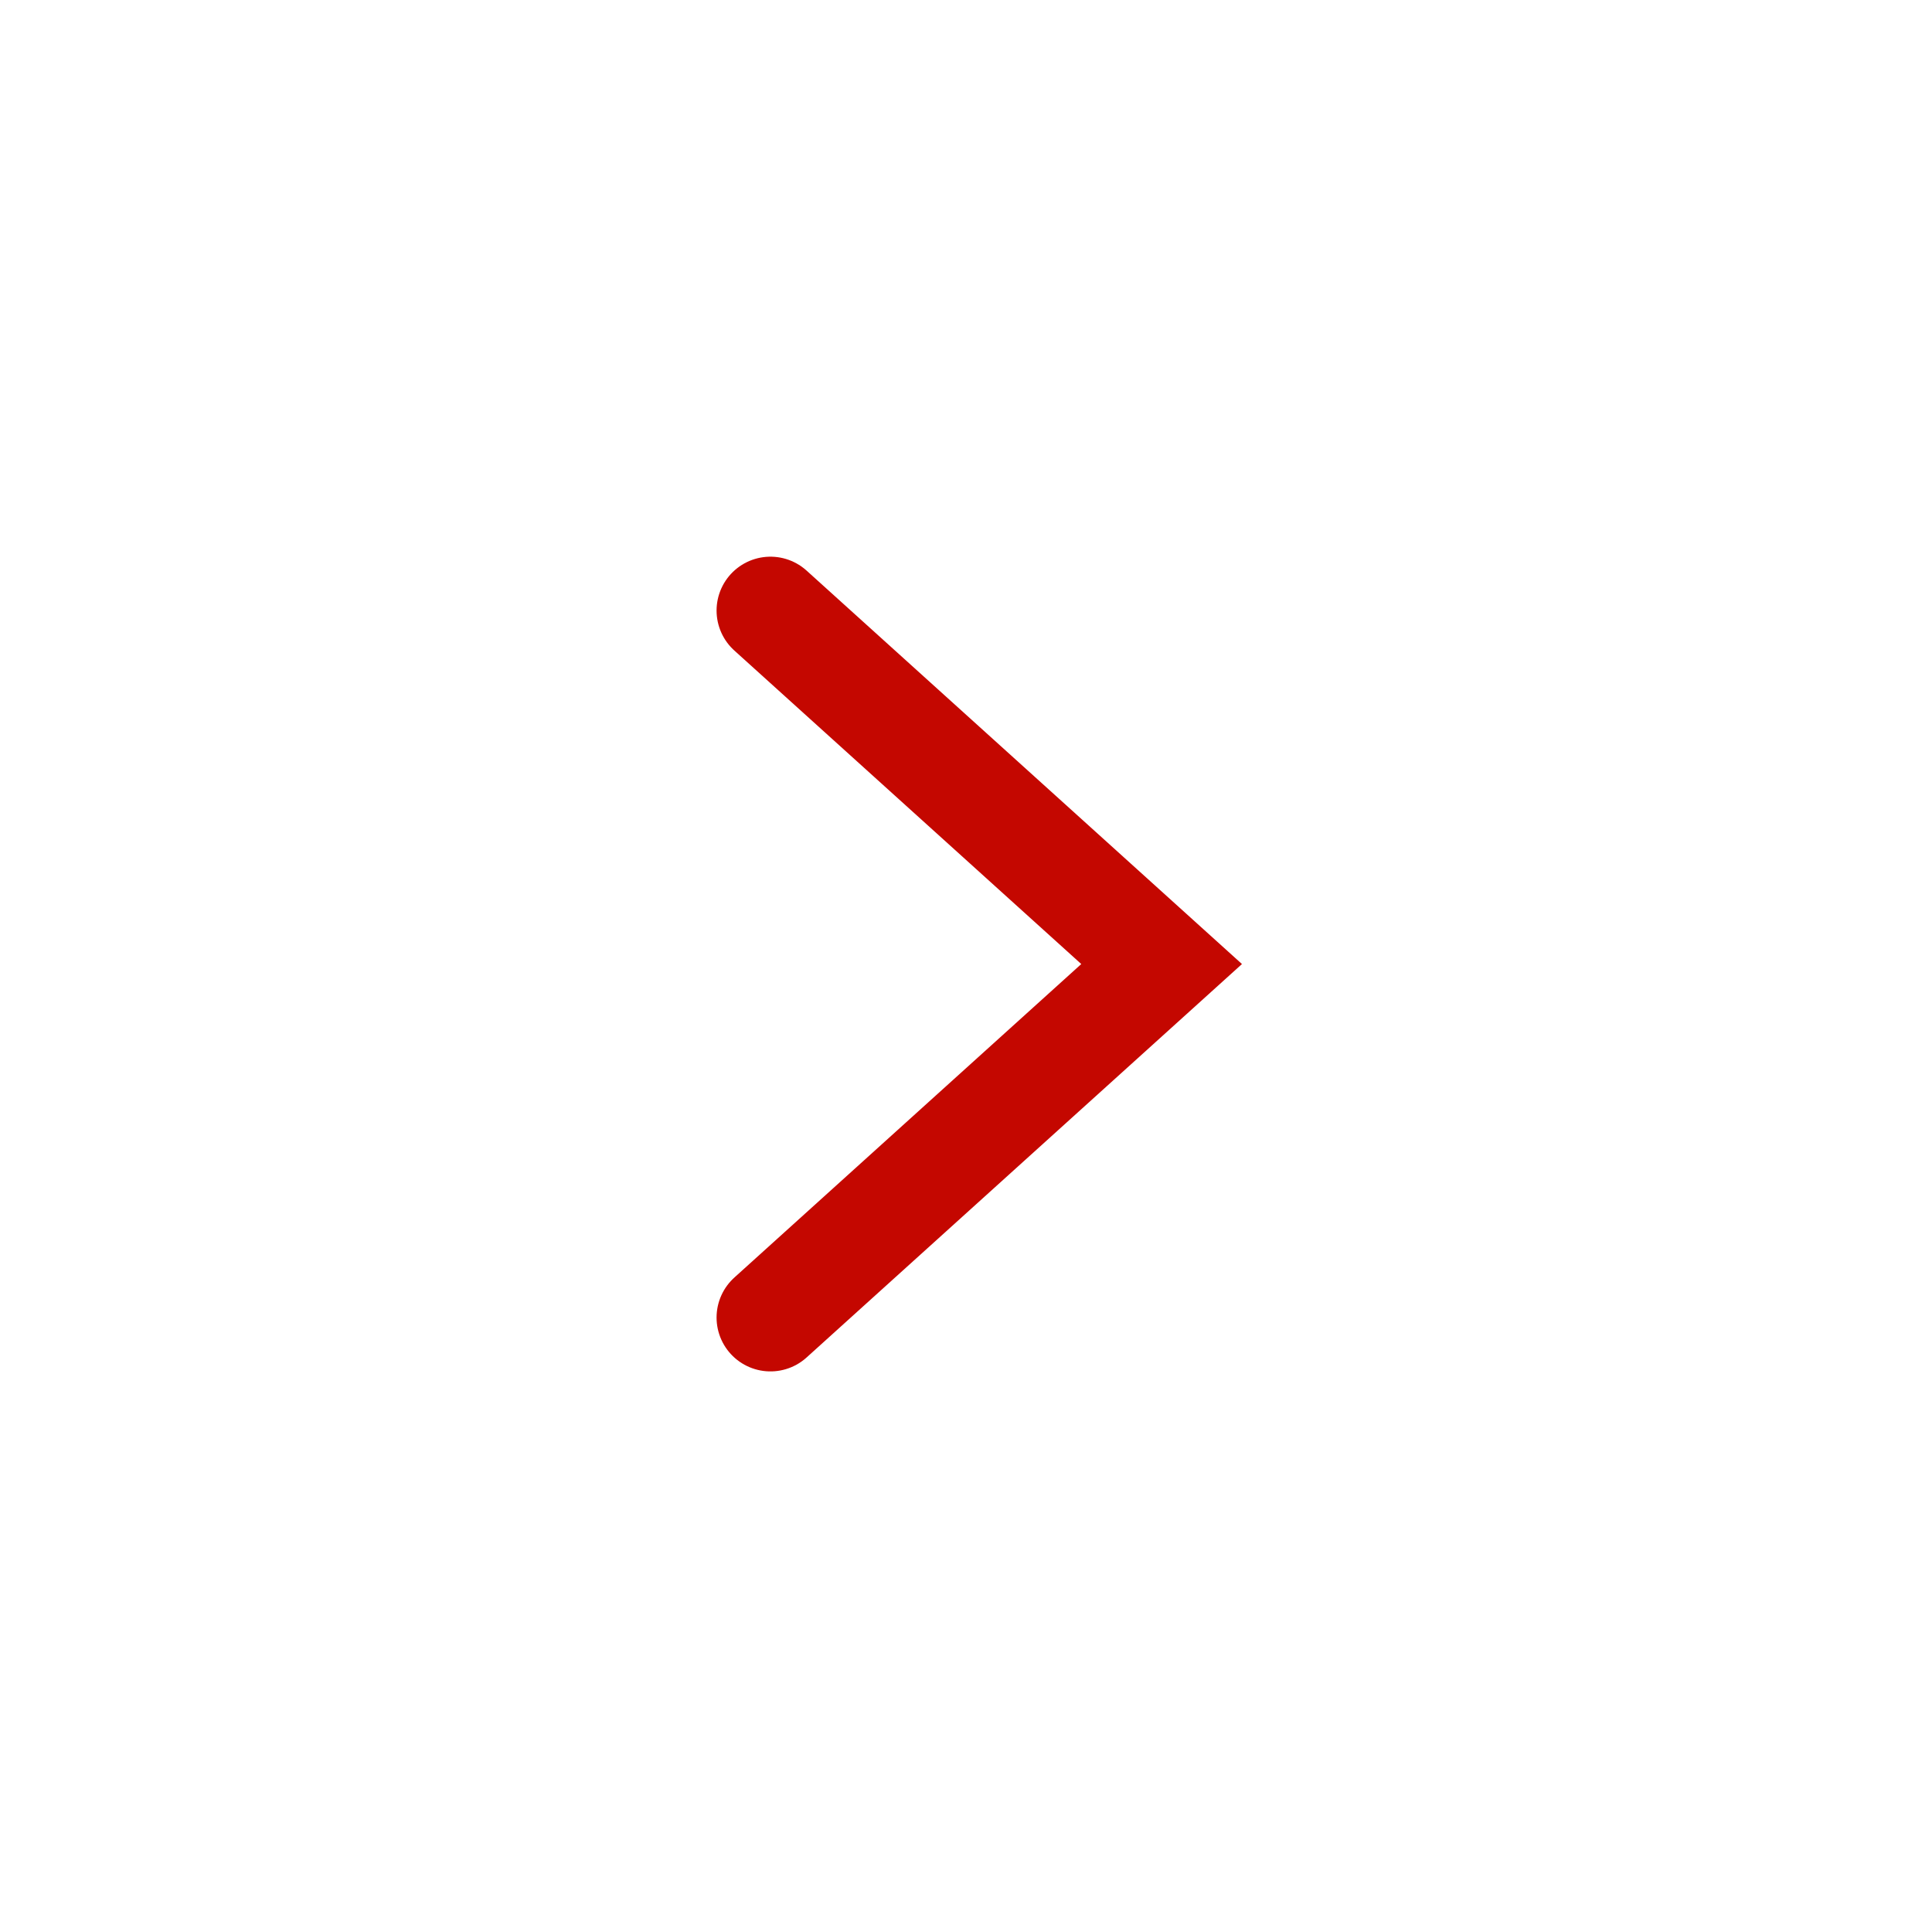 <svg id="Group_312" data-name="Group 312" xmlns="http://www.w3.org/2000/svg" width="35.862" height="35.792" viewBox="0 0 35.862 35.792">
  <path id="Path_26" data-name="Path 26" d="M0,0H35.862V35.792H0Z" transform="translate(0 0)" fill="#fff"/>
  <path id="Path_25" data-name="Path 25" d="M7.261,0,0,6.562l7.261,6.562" transform="translate(21.562 24.458) rotate(180)" fill="none" stroke="#c40700" stroke-linecap="round" stroke-width="2"/>
</svg>

